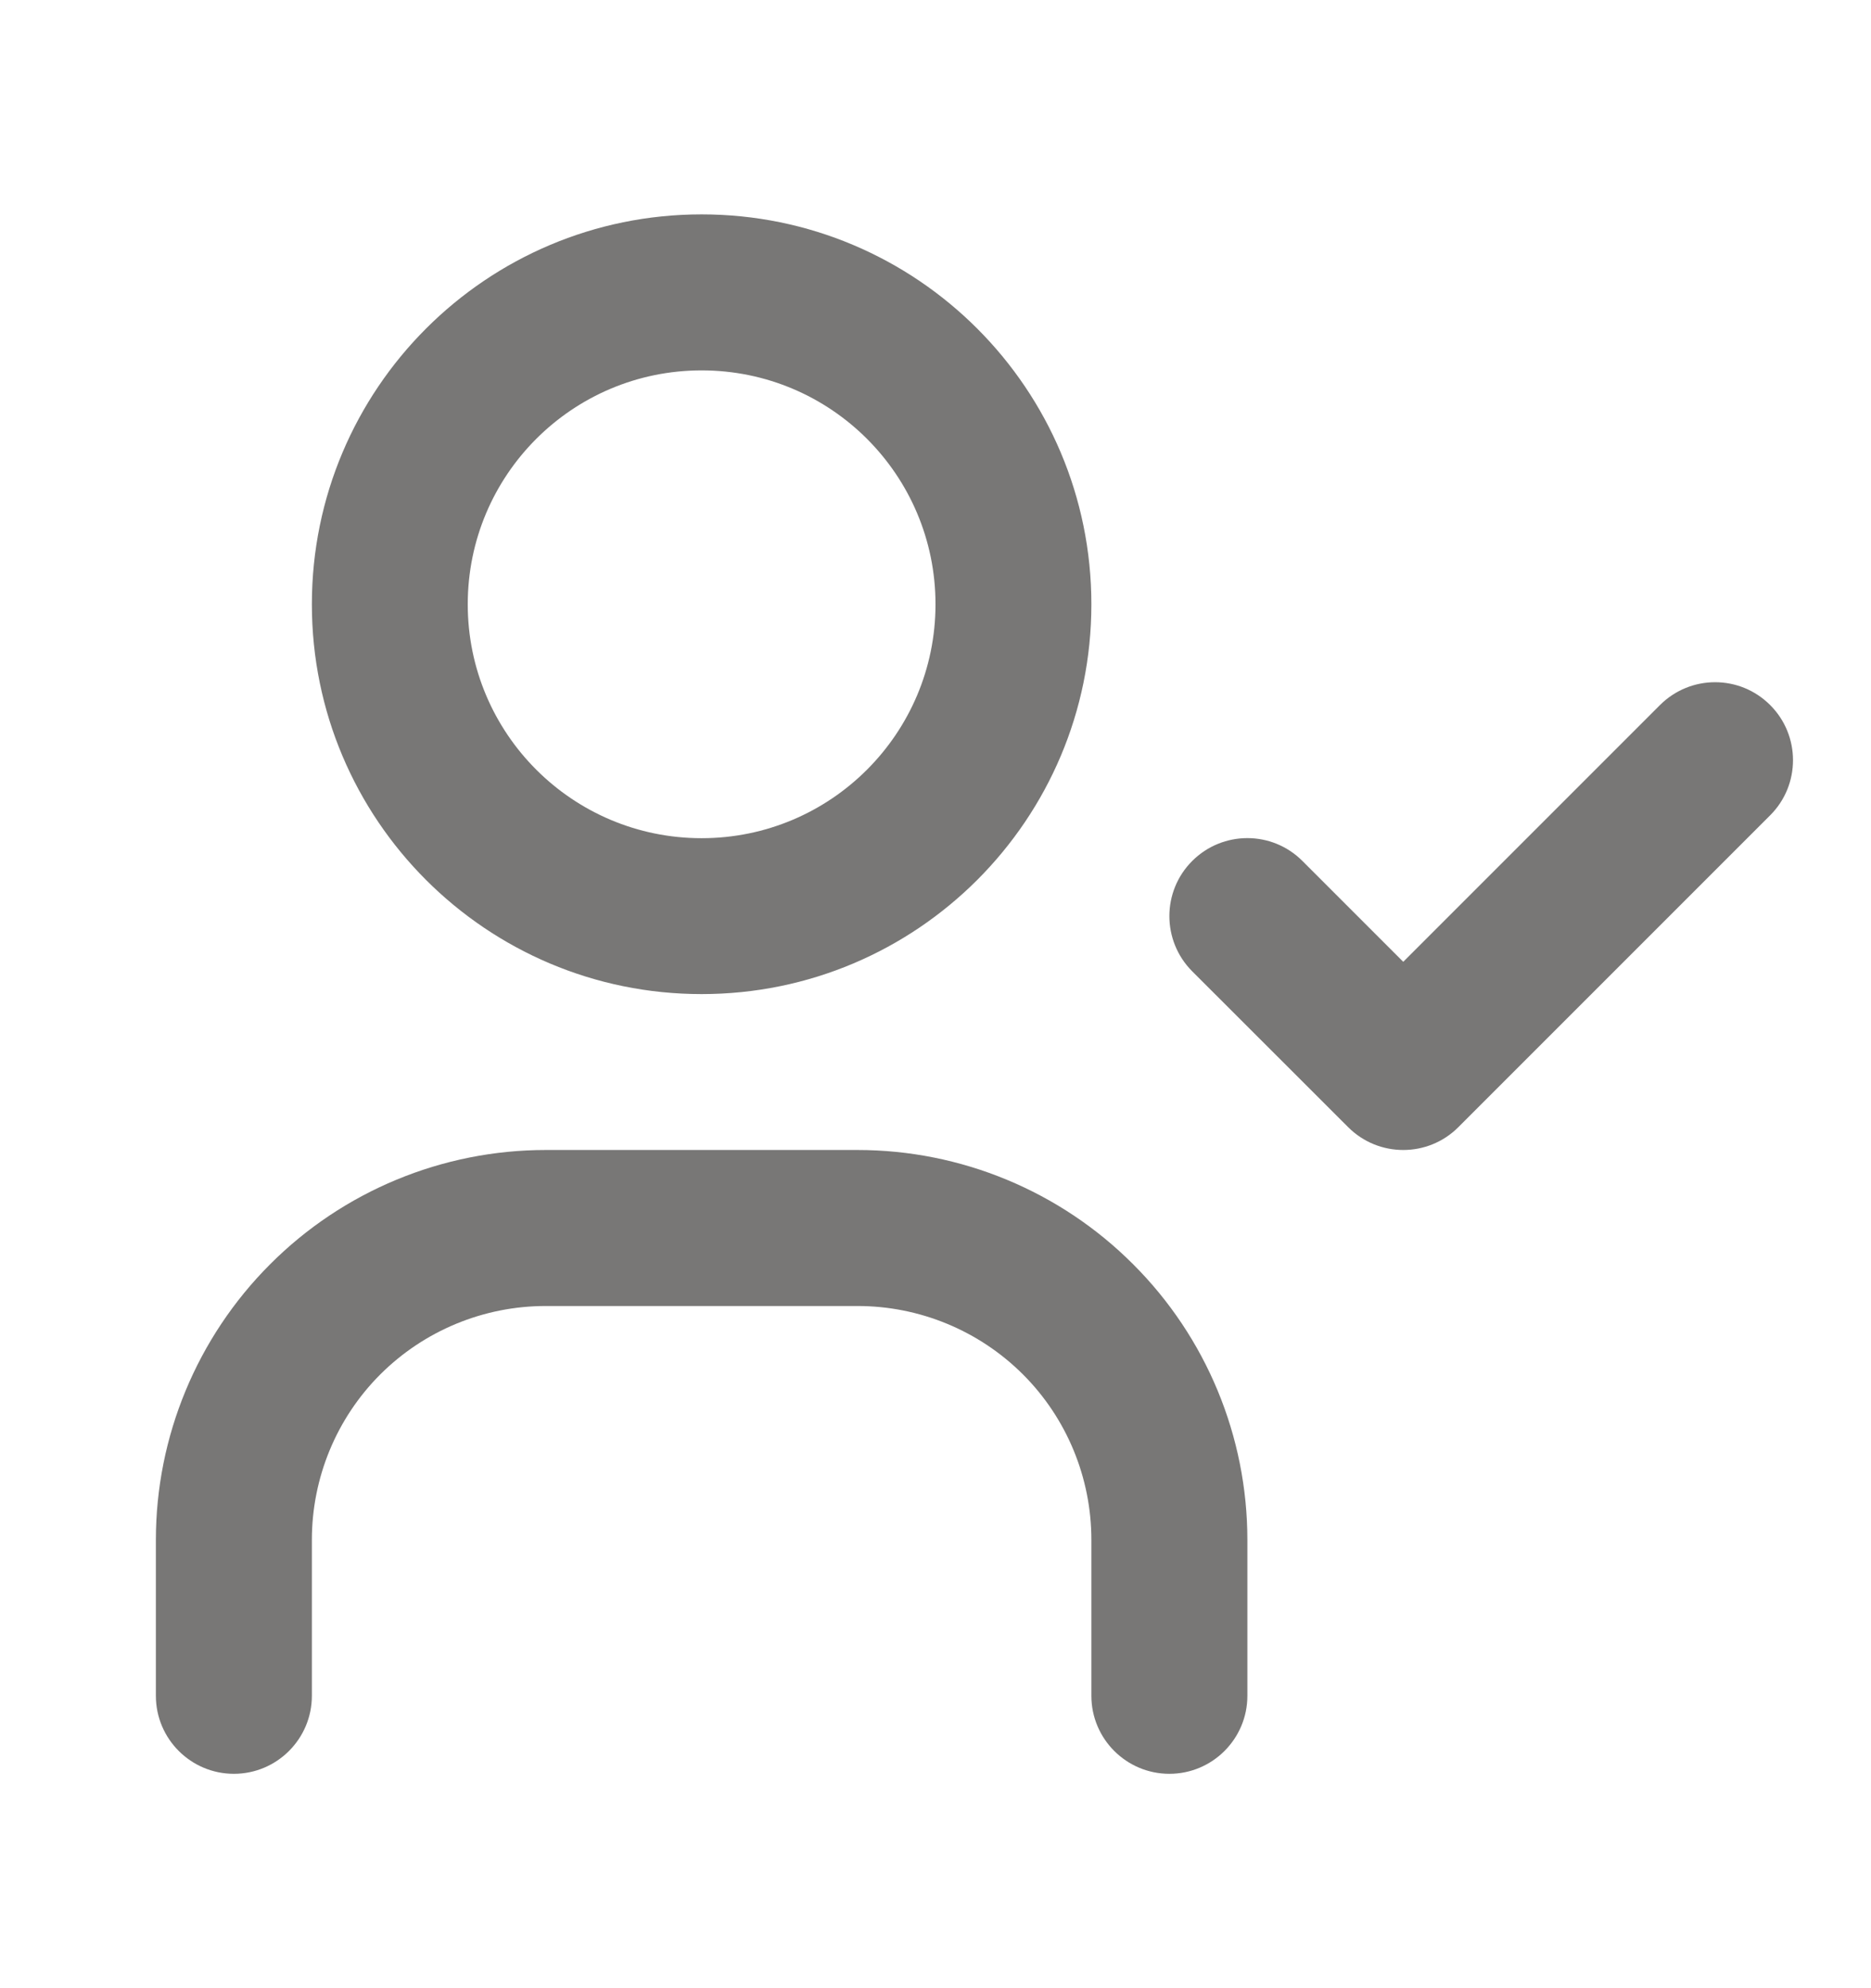 <svg width="16" height="17" viewBox="0 0 16 17" fill="none" xmlns="http://www.w3.org/2000/svg">
<path fill-rule="evenodd" clip-rule="evenodd" d="M6 3.167C4.895 3.167 4 4.062 4 5.167C4 6.271 4.895 7.167 6 7.167C7.105 7.167 8 6.271 8 5.167C8 4.062 7.105 3.167 6 3.167ZM2.667 5.167C2.667 3.326 4.159 1.833 6 1.833C7.841 1.833 9.333 3.326 9.333 5.167C9.333 7.008 7.841 8.5 6 8.5C4.159 8.5 2.667 7.008 2.667 5.167ZM15.138 6.029C15.398 6.289 15.398 6.711 15.138 6.971L12.471 9.638C12.211 9.898 11.789 9.898 11.529 9.638L10.195 8.305C9.935 8.044 9.935 7.622 10.195 7.362C10.456 7.101 10.878 7.101 11.138 7.362L12 8.224L14.195 6.029C14.456 5.768 14.878 5.768 15.138 6.029ZM4.667 11.167C4.136 11.167 3.628 11.377 3.252 11.752C2.877 12.127 2.667 12.636 2.667 13.167V14.5C2.667 14.868 2.368 15.167 2 15.167C1.632 15.167 1.333 14.868 1.333 14.5V13.167C1.333 12.283 1.685 11.435 2.31 10.81C2.935 10.184 3.783 9.833 4.667 9.833H7.333C8.217 9.833 9.065 10.184 9.69 10.81C10.316 11.435 10.667 12.283 10.667 13.167V14.5C10.667 14.868 10.368 15.167 10 15.167C9.632 15.167 9.333 14.868 9.333 14.5V13.167C9.333 12.636 9.123 12.127 8.748 11.752C8.372 11.377 7.864 11.167 7.333 11.167H4.667Z" fill="#787776"/>
</svg>
